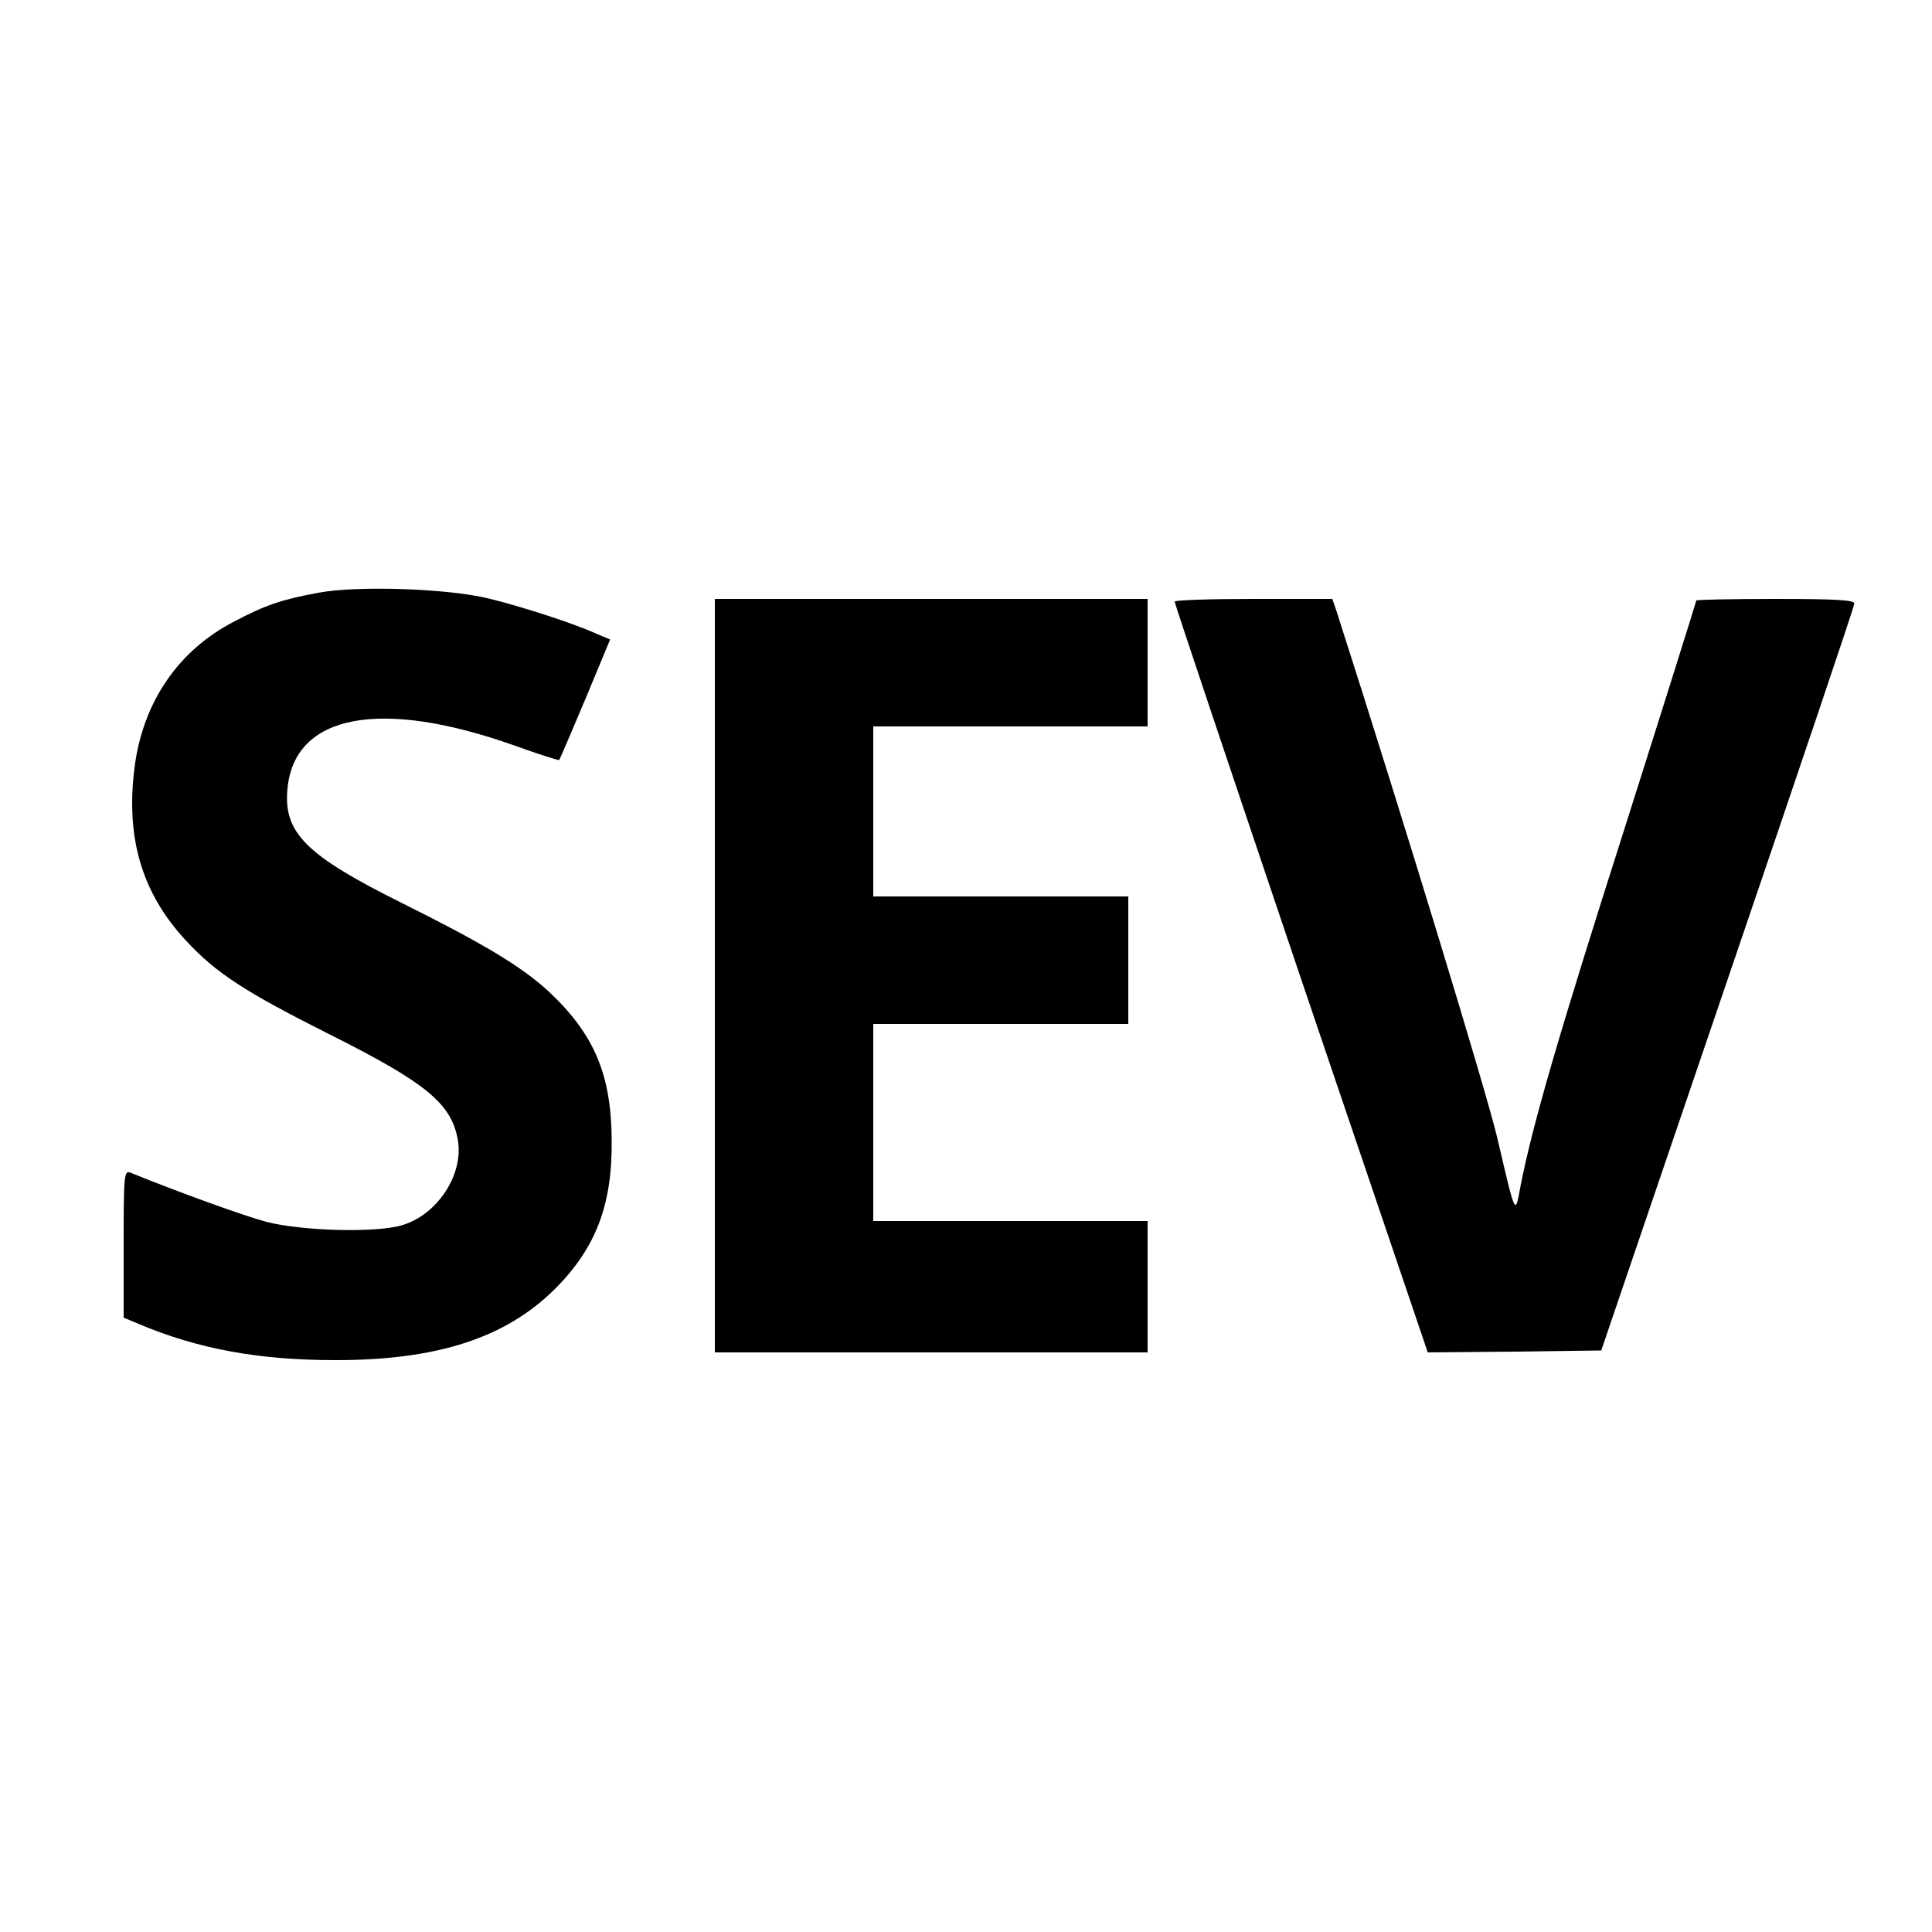 <?xml version="1.0" standalone="no"?>
<!DOCTYPE svg PUBLIC "-//W3C//DTD SVG 20010904//EN"
 "http://www.w3.org/TR/2001/REC-SVG-20010904/DTD/svg10.dtd">
<svg version="1.0" xmlns="http://www.w3.org/2000/svg"
 width="500pt" height="500pt" viewBox="0 0 500 500"
 preserveAspectRatio="xMidYMid meet">
<g transform="translate(0,500) scale(0.1,-0.1)"
fill="#000000" stroke="none">
<path d="M824 3466 c-97 -18 -137 -32 -217 -74 -146 -75 -238 -210 -259 -380
-23 -182 20 -325 134 -447 78 -84 152 -132 375 -244 247 -124 312 -178 328
-272 15 -89 -53 -193 -145 -220 -68 -20 -258 -15 -351 9 -60 16 -233 79 -351
127 -17 7 -18 -6 -18 -184 l0 -191 38 -16 c154 -65 311 -94 511 -94 264 0 440
58 567 184 106 106 149 218 147 386 -1 170 -46 275 -164 385 -70 64 -166 122
-379 228 -249 124 -307 182 -296 296 18 193 241 235 589 111 61 -22 112 -38
114 -37 2 2 32 73 68 158 l64 154 -38 16 c-60 27 -190 69 -276 90 -105 26
-340 34 -441 15z"/>
<path d="M1850 2475 l0 -975 560 0 560 0 0 170 0 170 -355 0 -355 0 0 255 0
255 330 0 330 0 0 165 0 165 -330 0 -330 0 0 220 0 220 355 0 355 0 0 165 0
165 -560 0 -560 0 0 -975z"/>
<path d="M3040 3443 c0 -5 147 -443 327 -976 l328 -967 224 2 225 3 327 960
c180 528 328 966 328 973 1 9 -46 12 -204 12 -113 0 -205 -2 -205 -4 0 -2 -83
-267 -185 -588 -174 -545 -239 -770 -270 -928 -14 -76 -12 -81 -60 125 -29
122 -242 821 -416 1363 l-11 32 -204 0 c-112 0 -204 -3 -204 -7z"/>
</g>
</svg>
